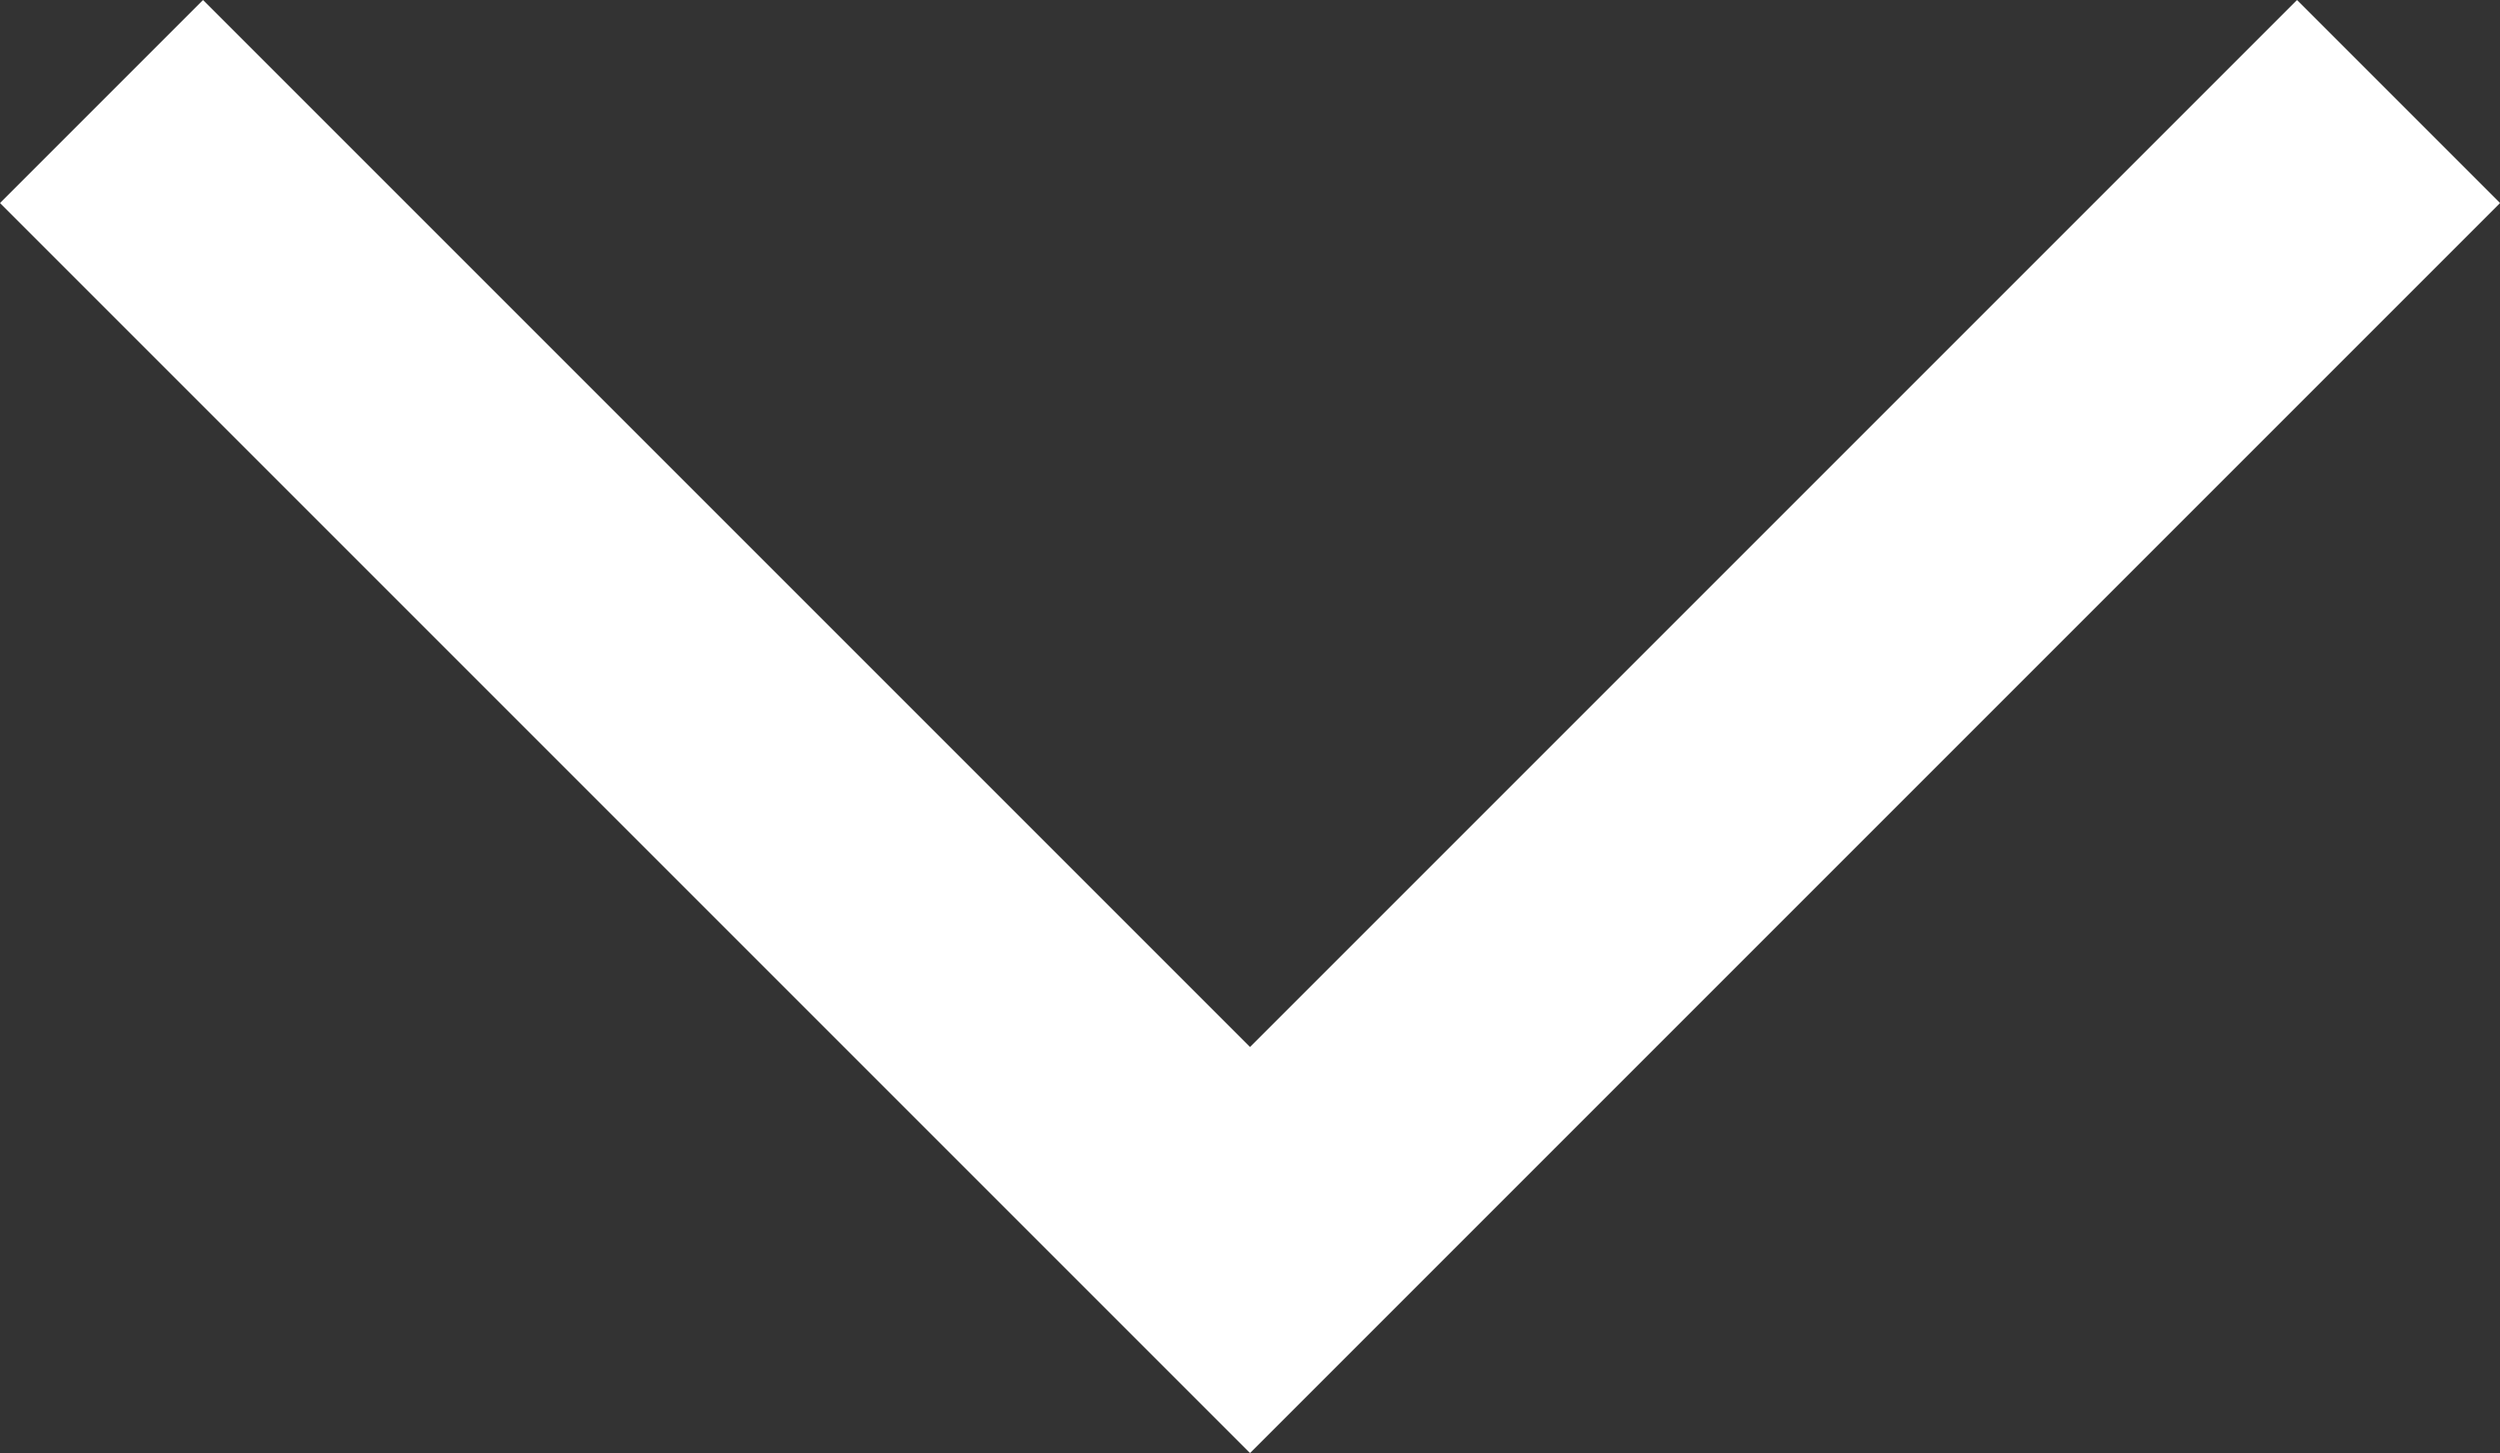 <svg xmlns="http://www.w3.org/2000/svg" width="43.535" height="25.303" viewBox="0 0 43.535 25.303">
  <rect x="0" y="0" width="43.535" height="25.303" fill="#333333" stroke="none"/>
  <path id="パス_11394" data-name="パス 11394" d="M0,0,20,20,0,40" transform="translate(41.768 1.768) rotate(90)" fill="none" stroke="#fff" stroke-width="5"/>
</svg>
